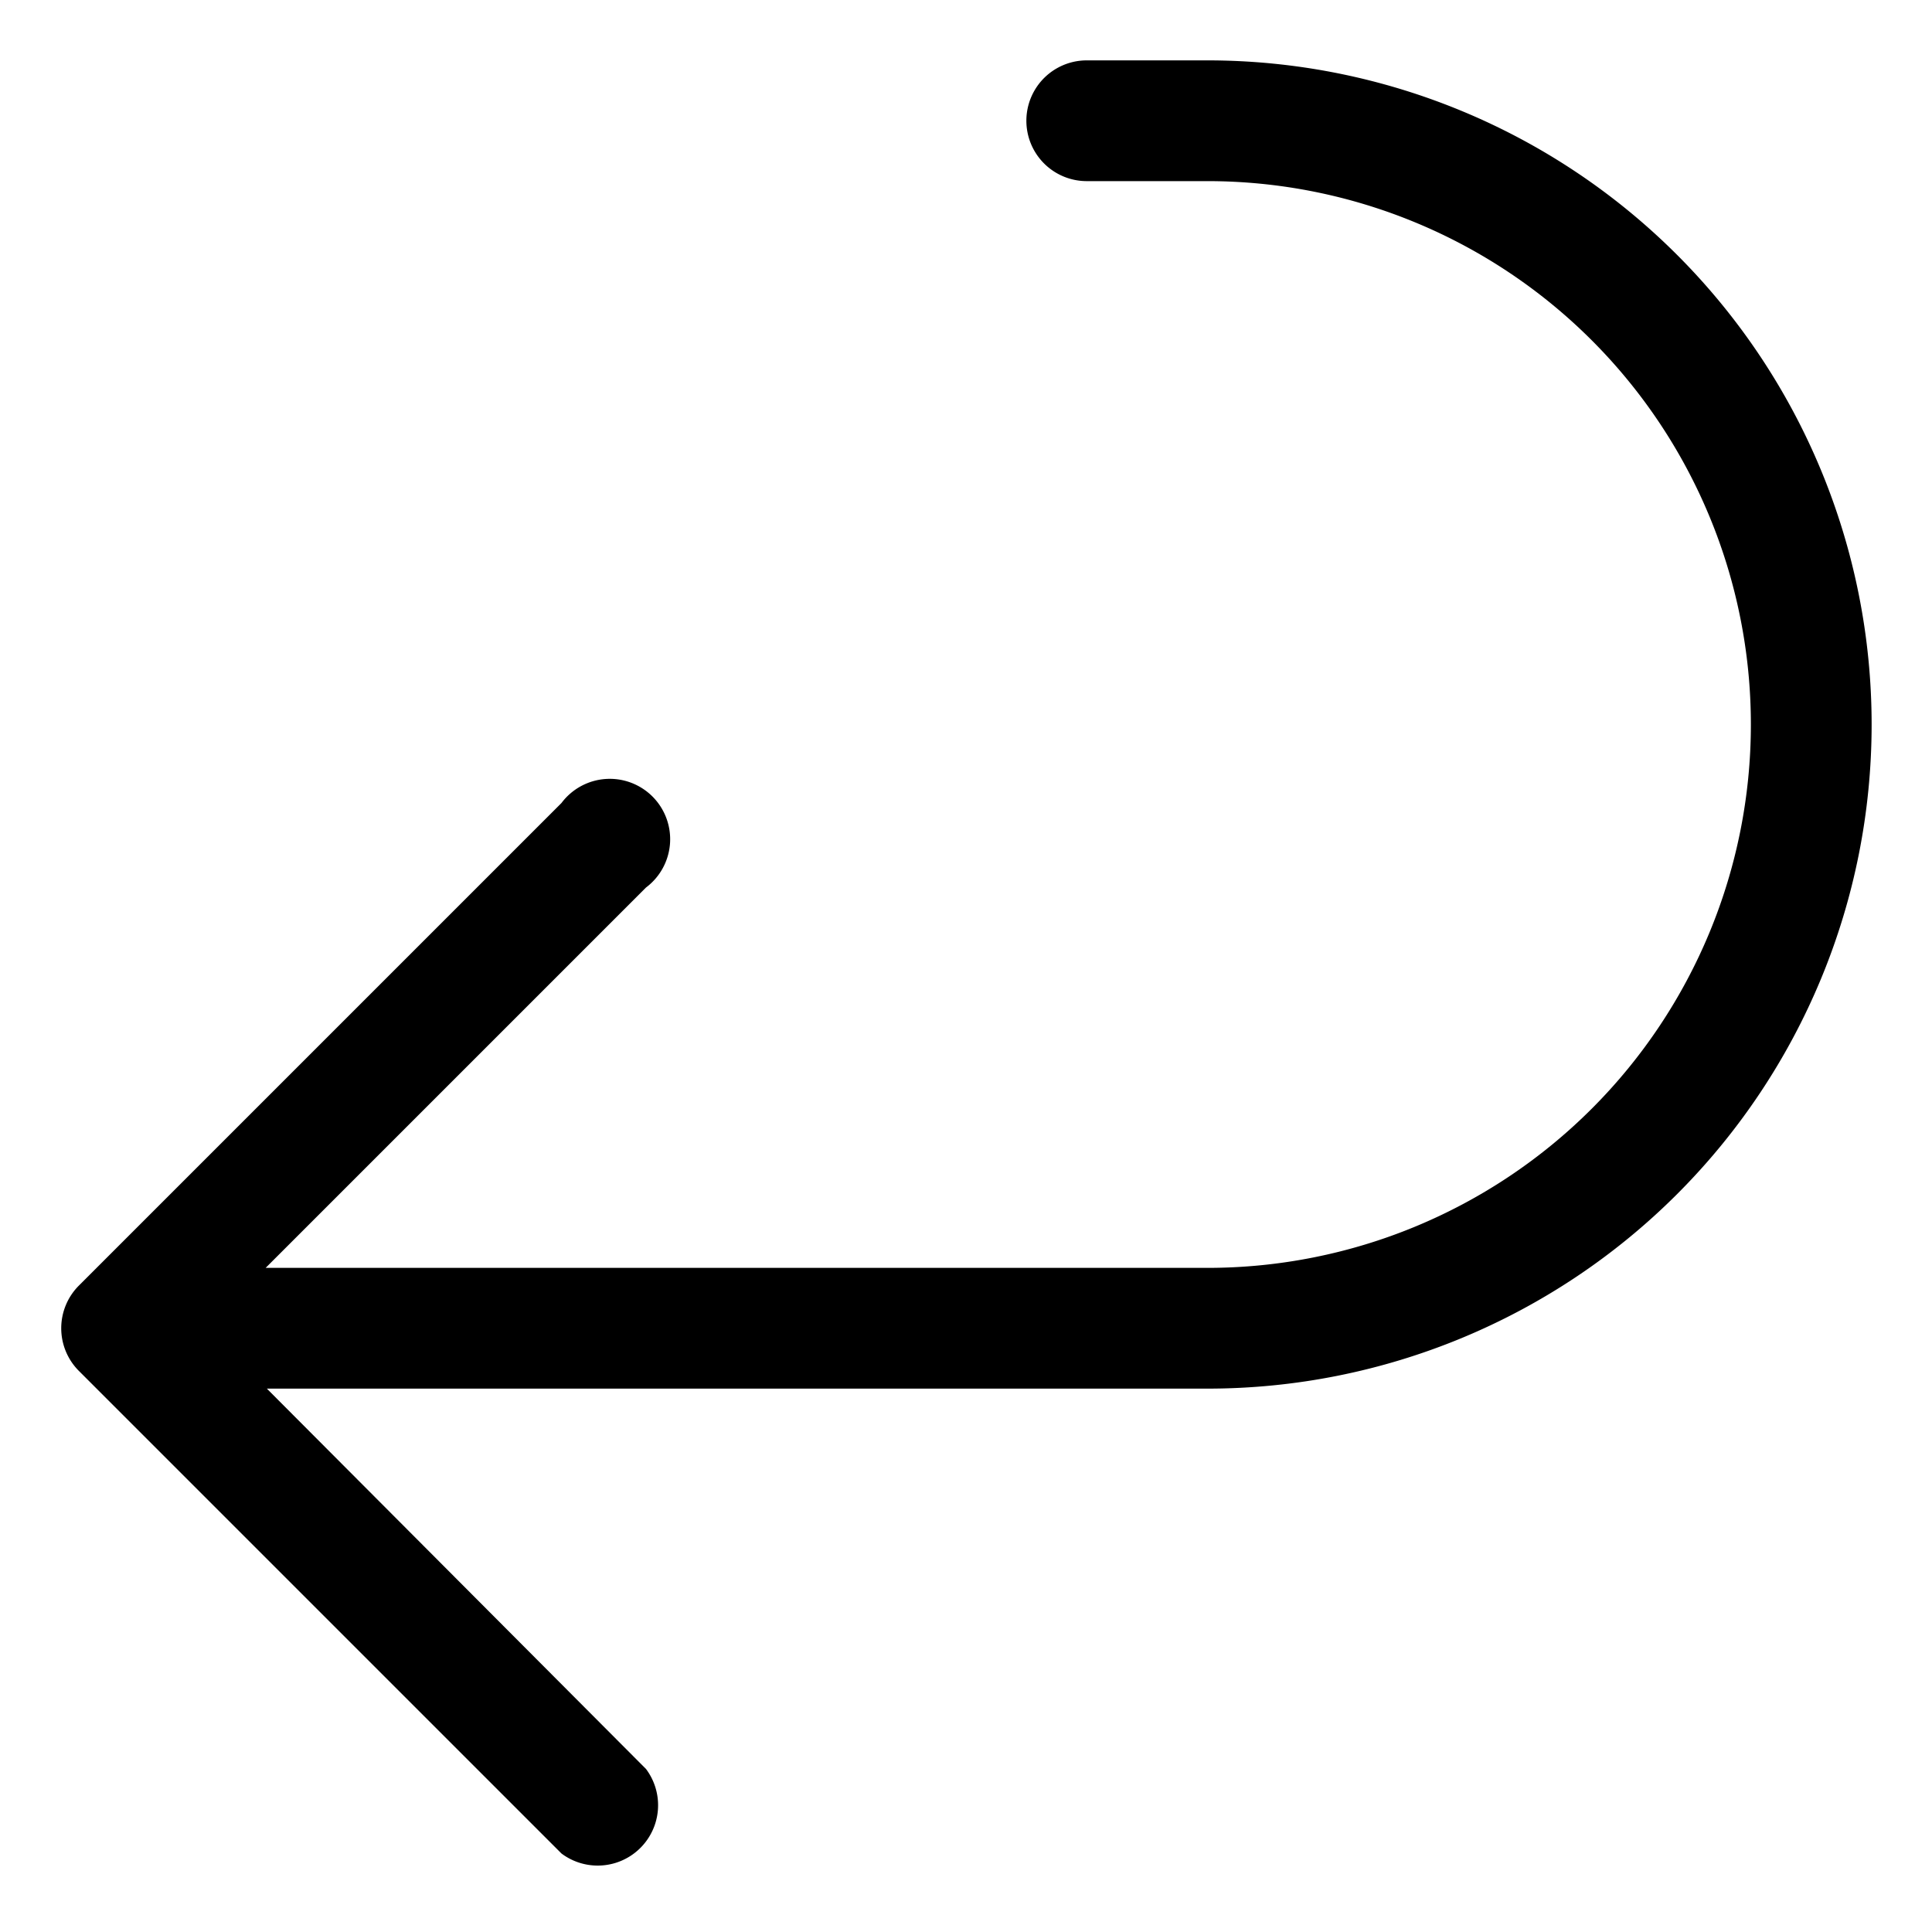 <svg viewBox="0 0 16 16" class="icon icon--return fill-none size-4 shrink-0 grow-0" xmlns="http://www.w3.org/2000/svg">
      <path d="M9 .5a.5.5 0 000 1h1a4.5 4.5 0 110 9H2.2l3.15-3.15a.5.5 0 10-.7-.7l-4 4a.5.5 0 000 .7l4 4a.5.5 0 00.7-.7L2.21 11.5H10a5.5 5.5 0 100-11H9z" fill="currentColor"></path>
    </svg>